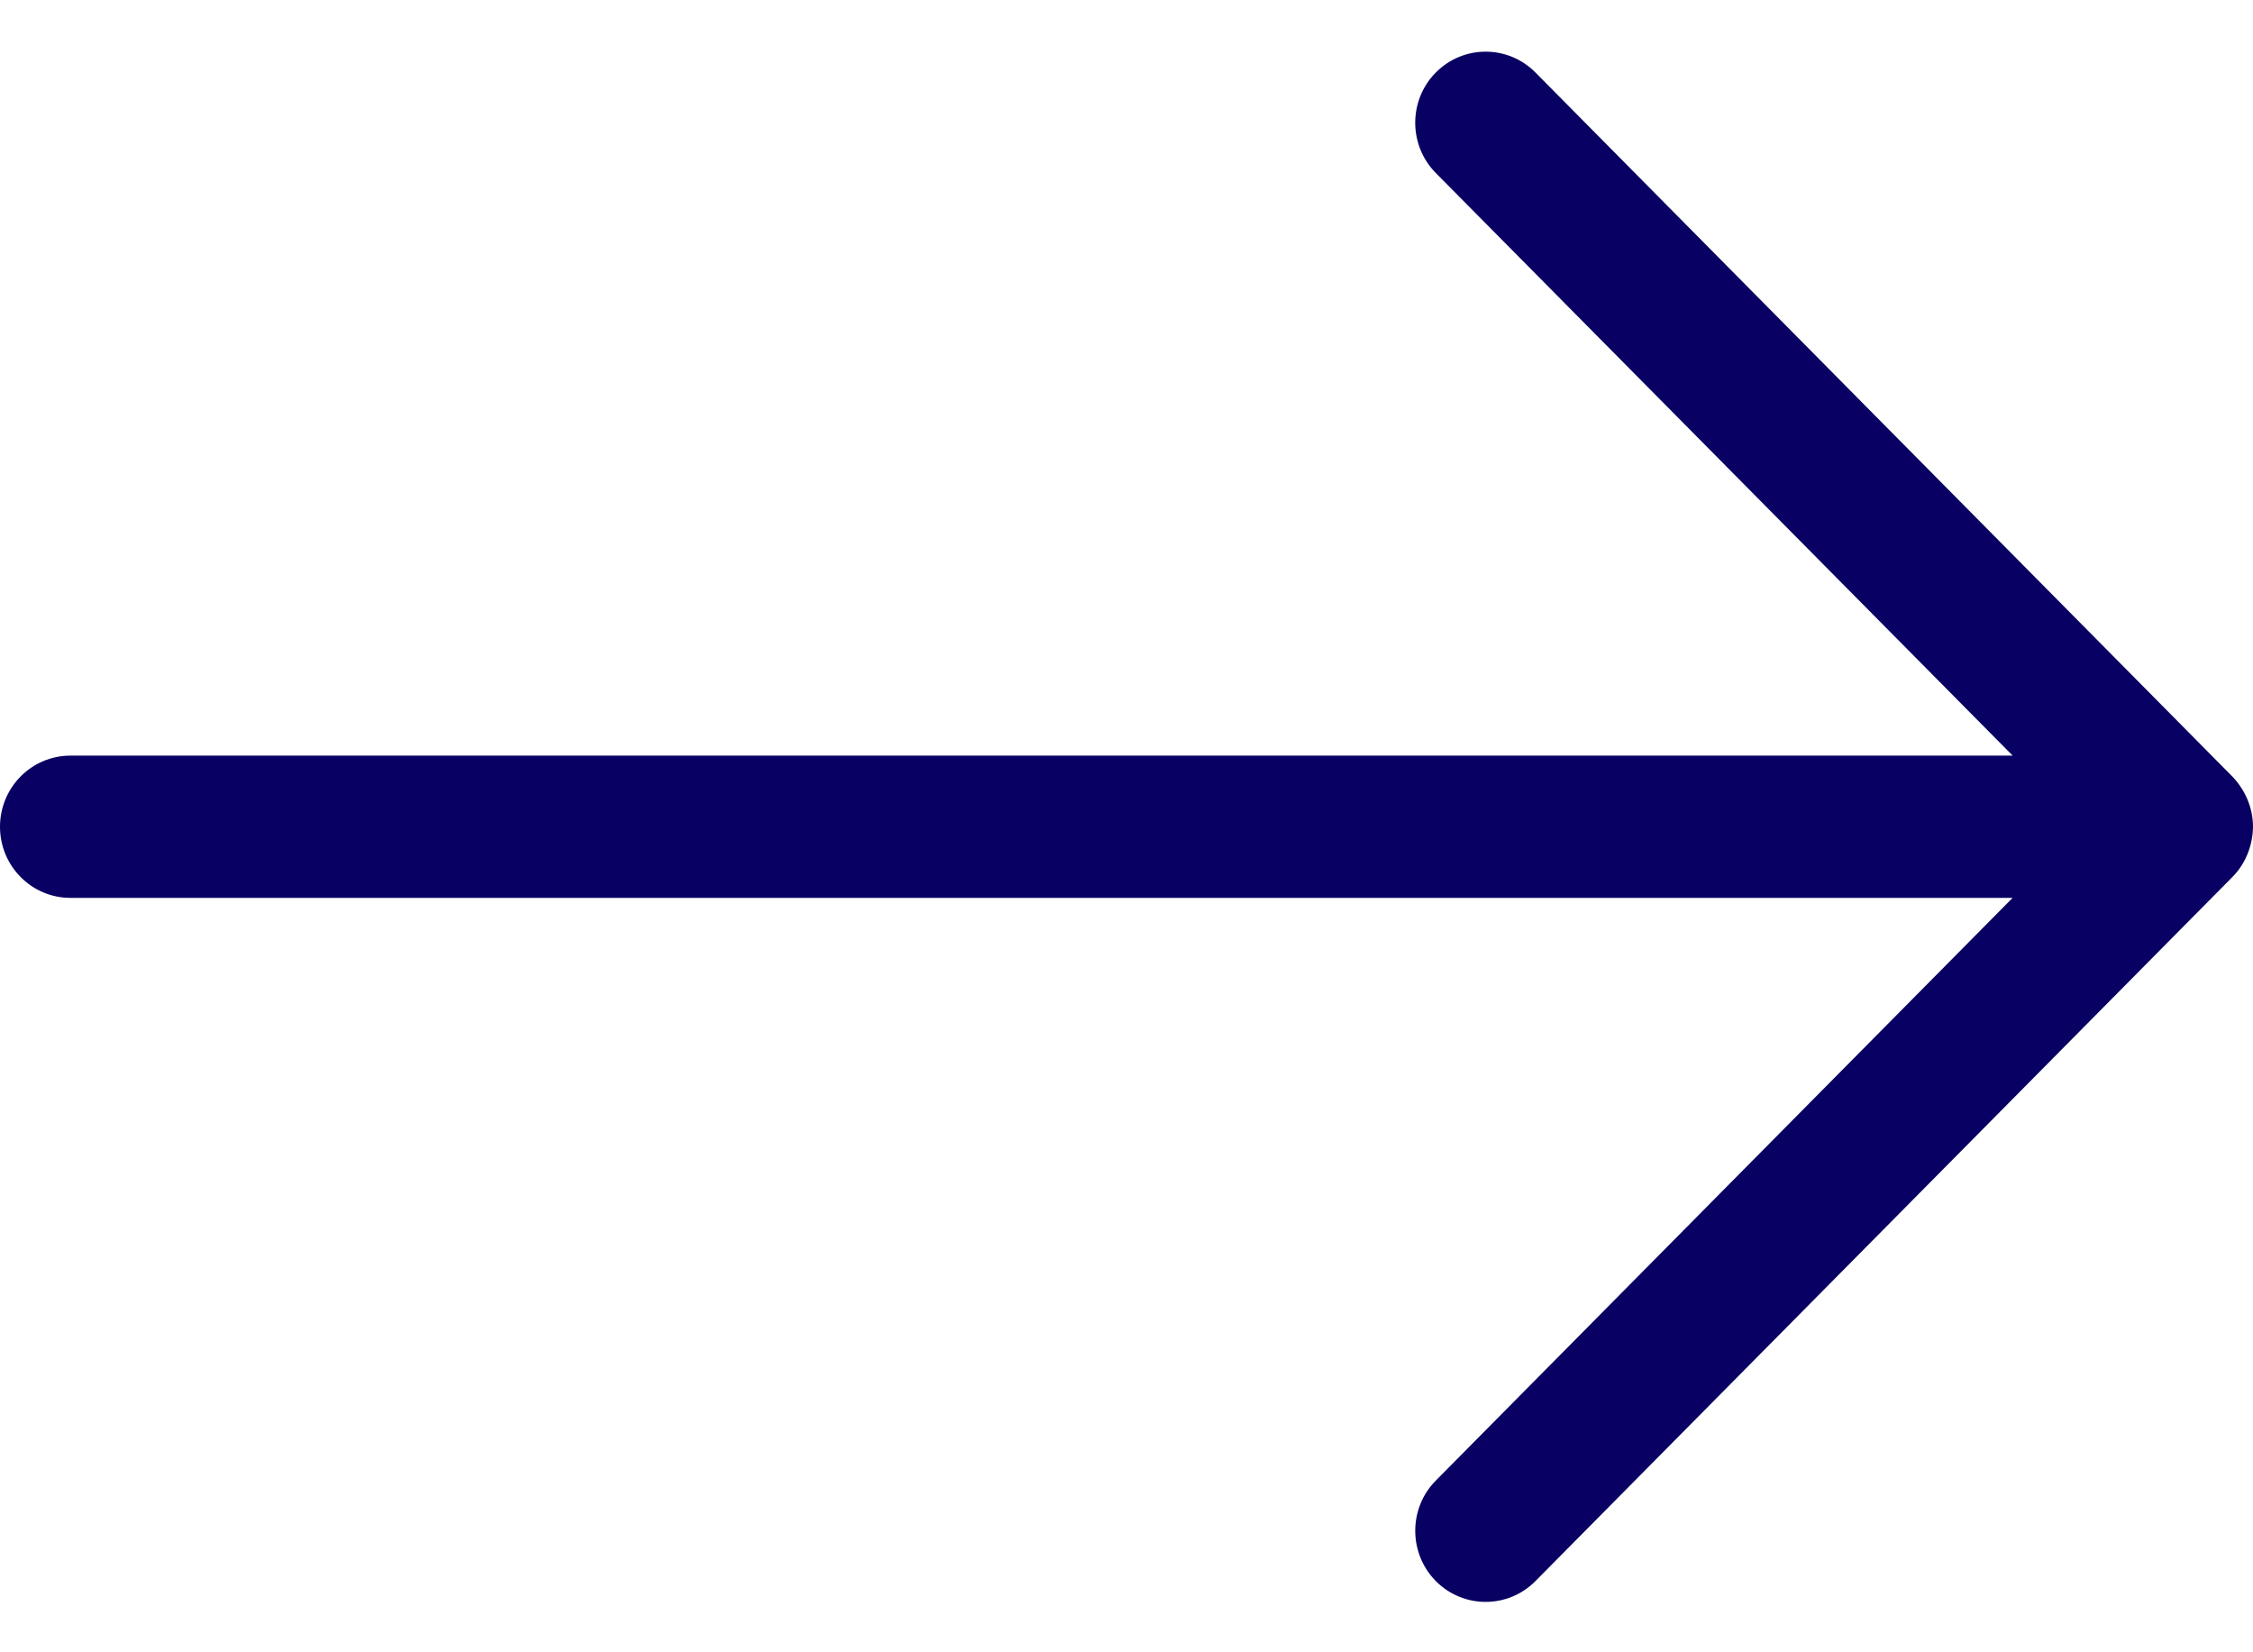 <svg width="30" height="22" viewBox="0 0 30 22" fill="none" xmlns="http://www.w3.org/2000/svg">
<path fill-rule="evenodd" clip-rule="evenodd" d="M30 11.008C30 10.758 29.897 10.519 29.725 10.339L20.445 0.965C20.078 0.595 19.485 0.596 19.119 0.965C18.753 1.334 18.753 1.934 19.119 2.304L26.8 10.061H0.938C0.42 10.061 0 10.485 0 11.008C0 11.531 0.42 11.955 0.938 11.955H26.799L19.119 19.713C18.753 20.082 18.754 20.682 19.119 21.052C19.486 21.421 20.079 21.421 20.445 21.052L29.725 11.678C29.901 11.501 29.997 11.257 30 11.008Z" fill="#080062"/>
</svg>
